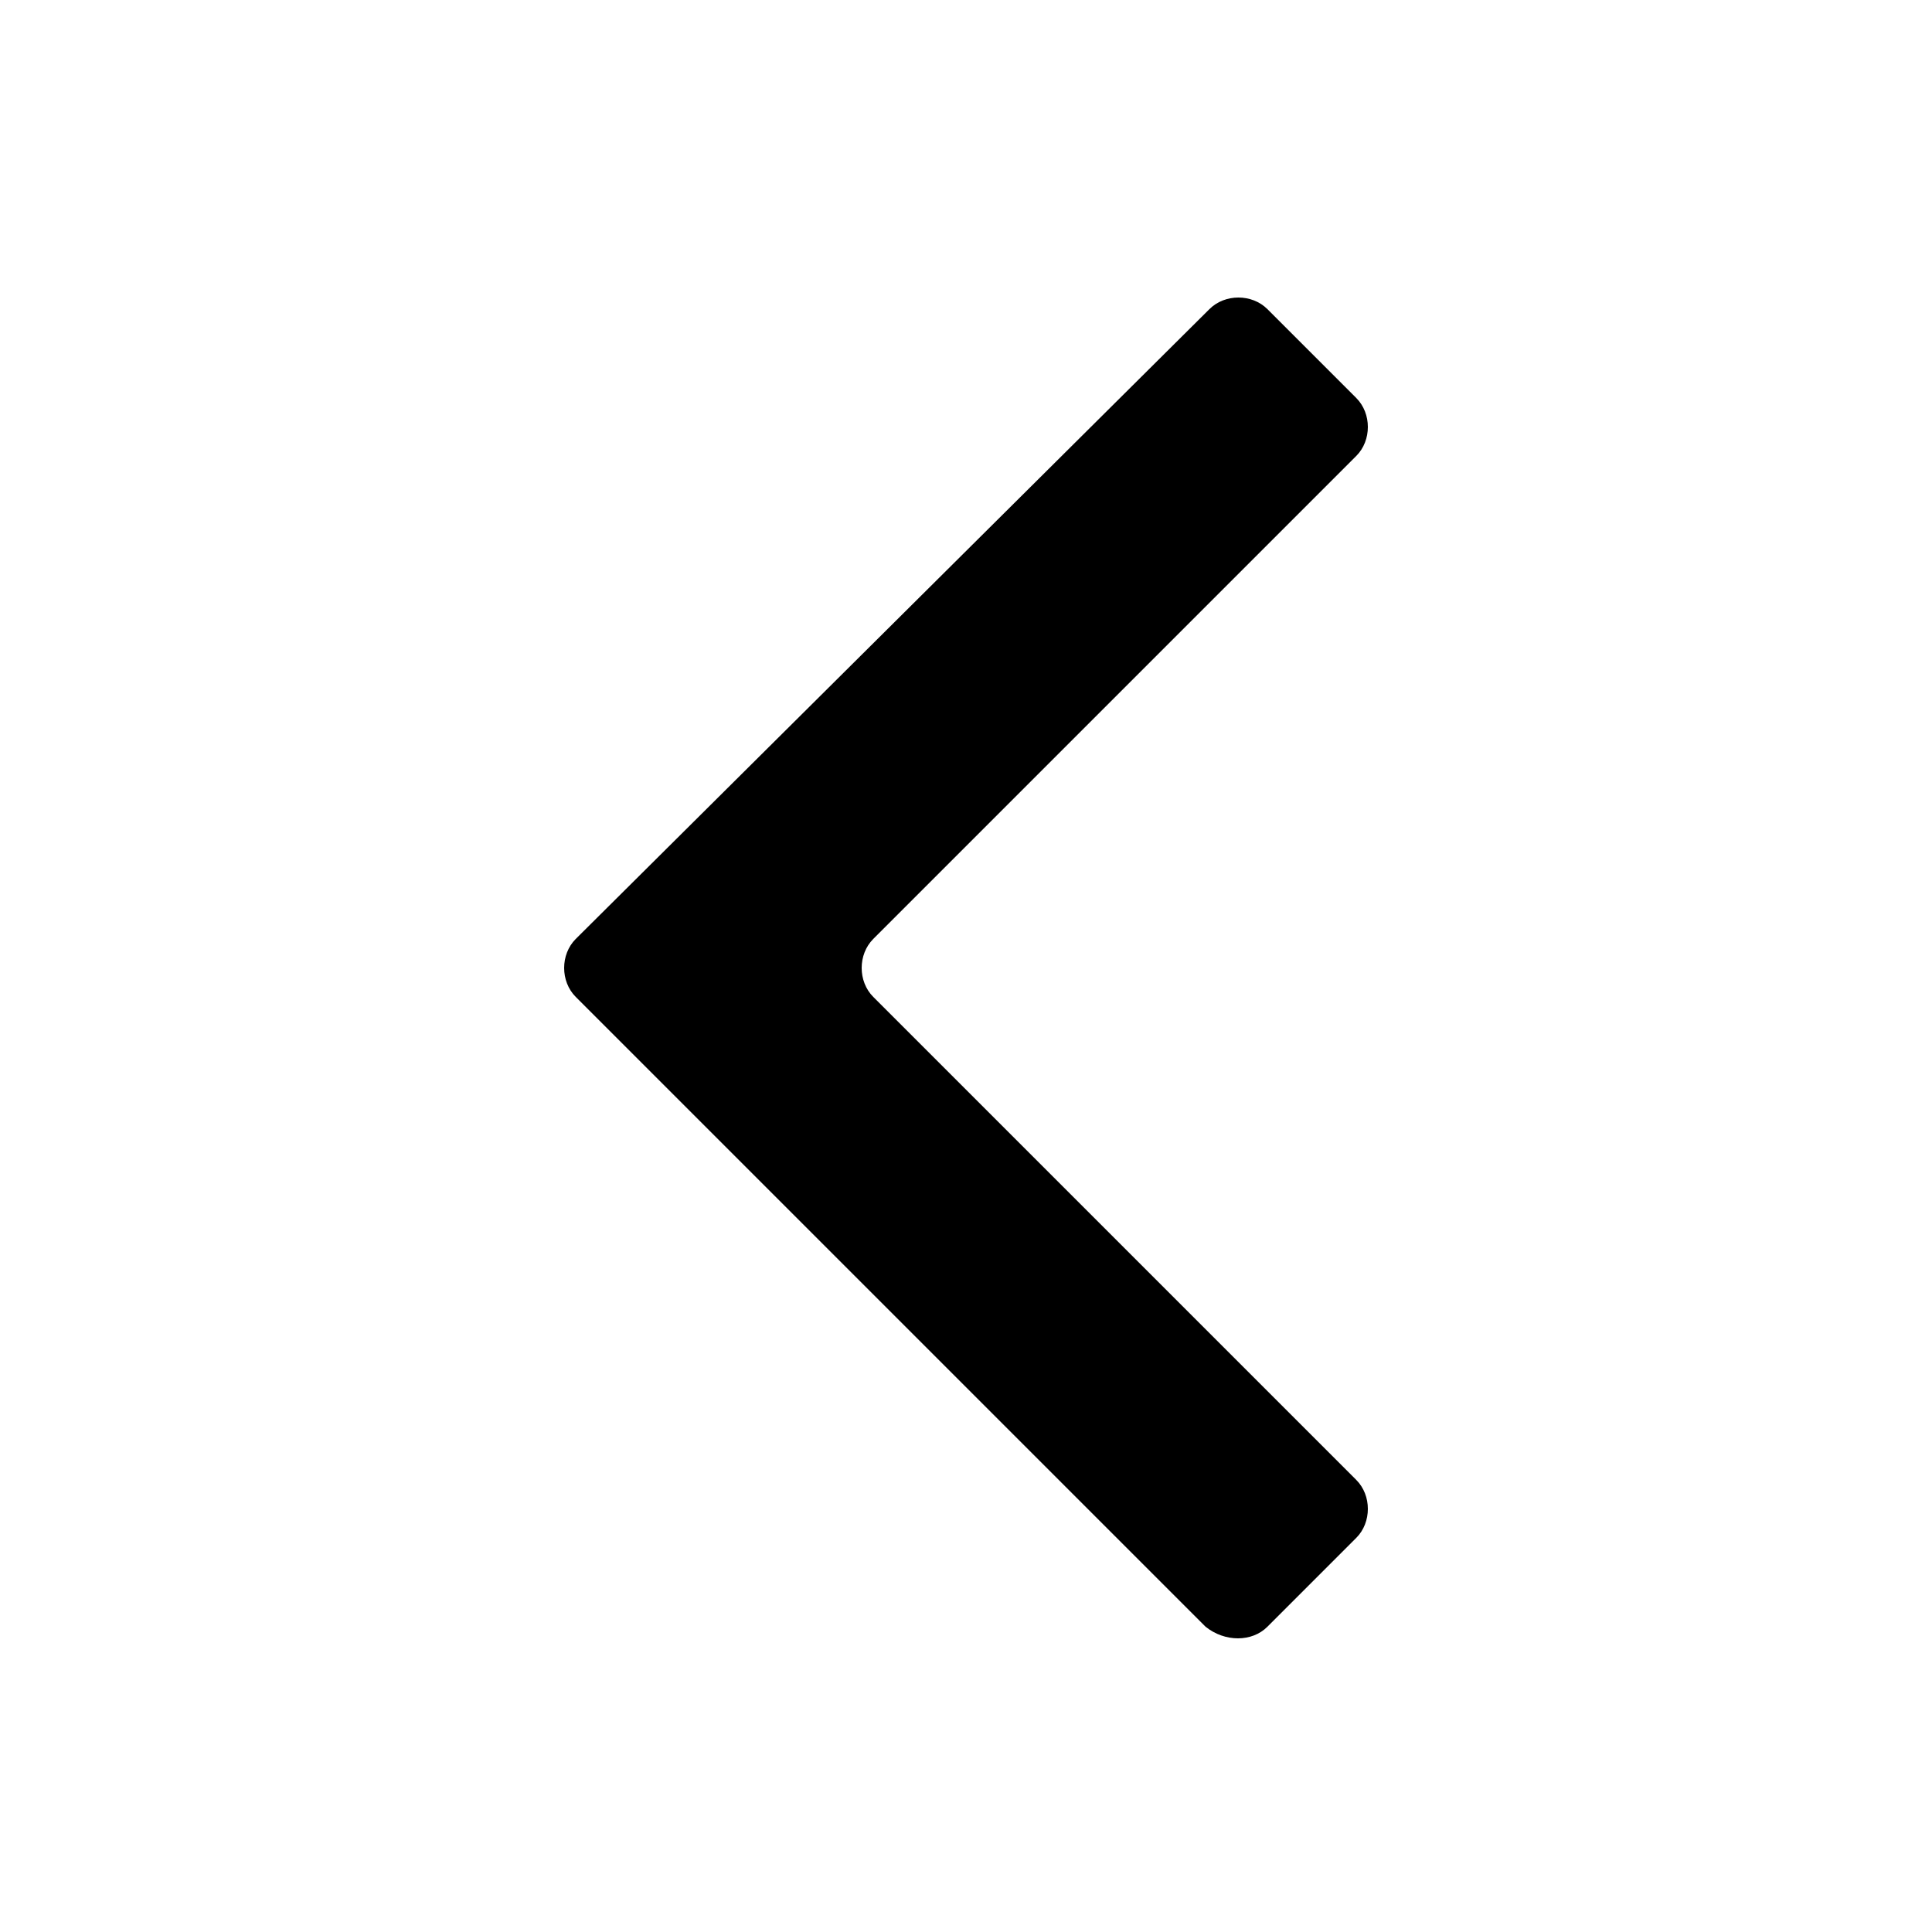 <?xml version="1.0" encoding="utf-8"?>
<!-- Generator: Adobe Illustrator 19.0.0, SVG Export Plug-In . SVG Version: 6.00 Build 0)  -->
<svg version="1.1" xmlns="http://www.w3.org/2000/svg" xmlns:xlink="http://www.w3.org/1999/xlink" x="0px" y="0px"
	 viewBox="0 0 50 50" style="enable-background:new 0 0 50 50;" xml:space="preserve">
<g id="Layer_1">
</g>
<g id="Capa_1">
	<g id="XMLID_461_">
		<path id="XMLID_462_" d="M32.8,42.1l2.3-2.3c0.4-0.4,0.4-1.1,0-1.5L22.6,25.8c-0.4-0.4-0.4-1.1,0-1.5l12.5-12.5
			c0.4-0.4,0.4-1.1,0-1.5l-2.3-2.3c-0.4-0.4-1.1-0.4-1.5,0L14.9,24.3c-0.4,0.4-0.4,1.1,0,1.5l16.3,16.3
			C31.7,42.5,32.4,42.5,32.8,42.1z"/>
	</g>
</g>
</svg>
